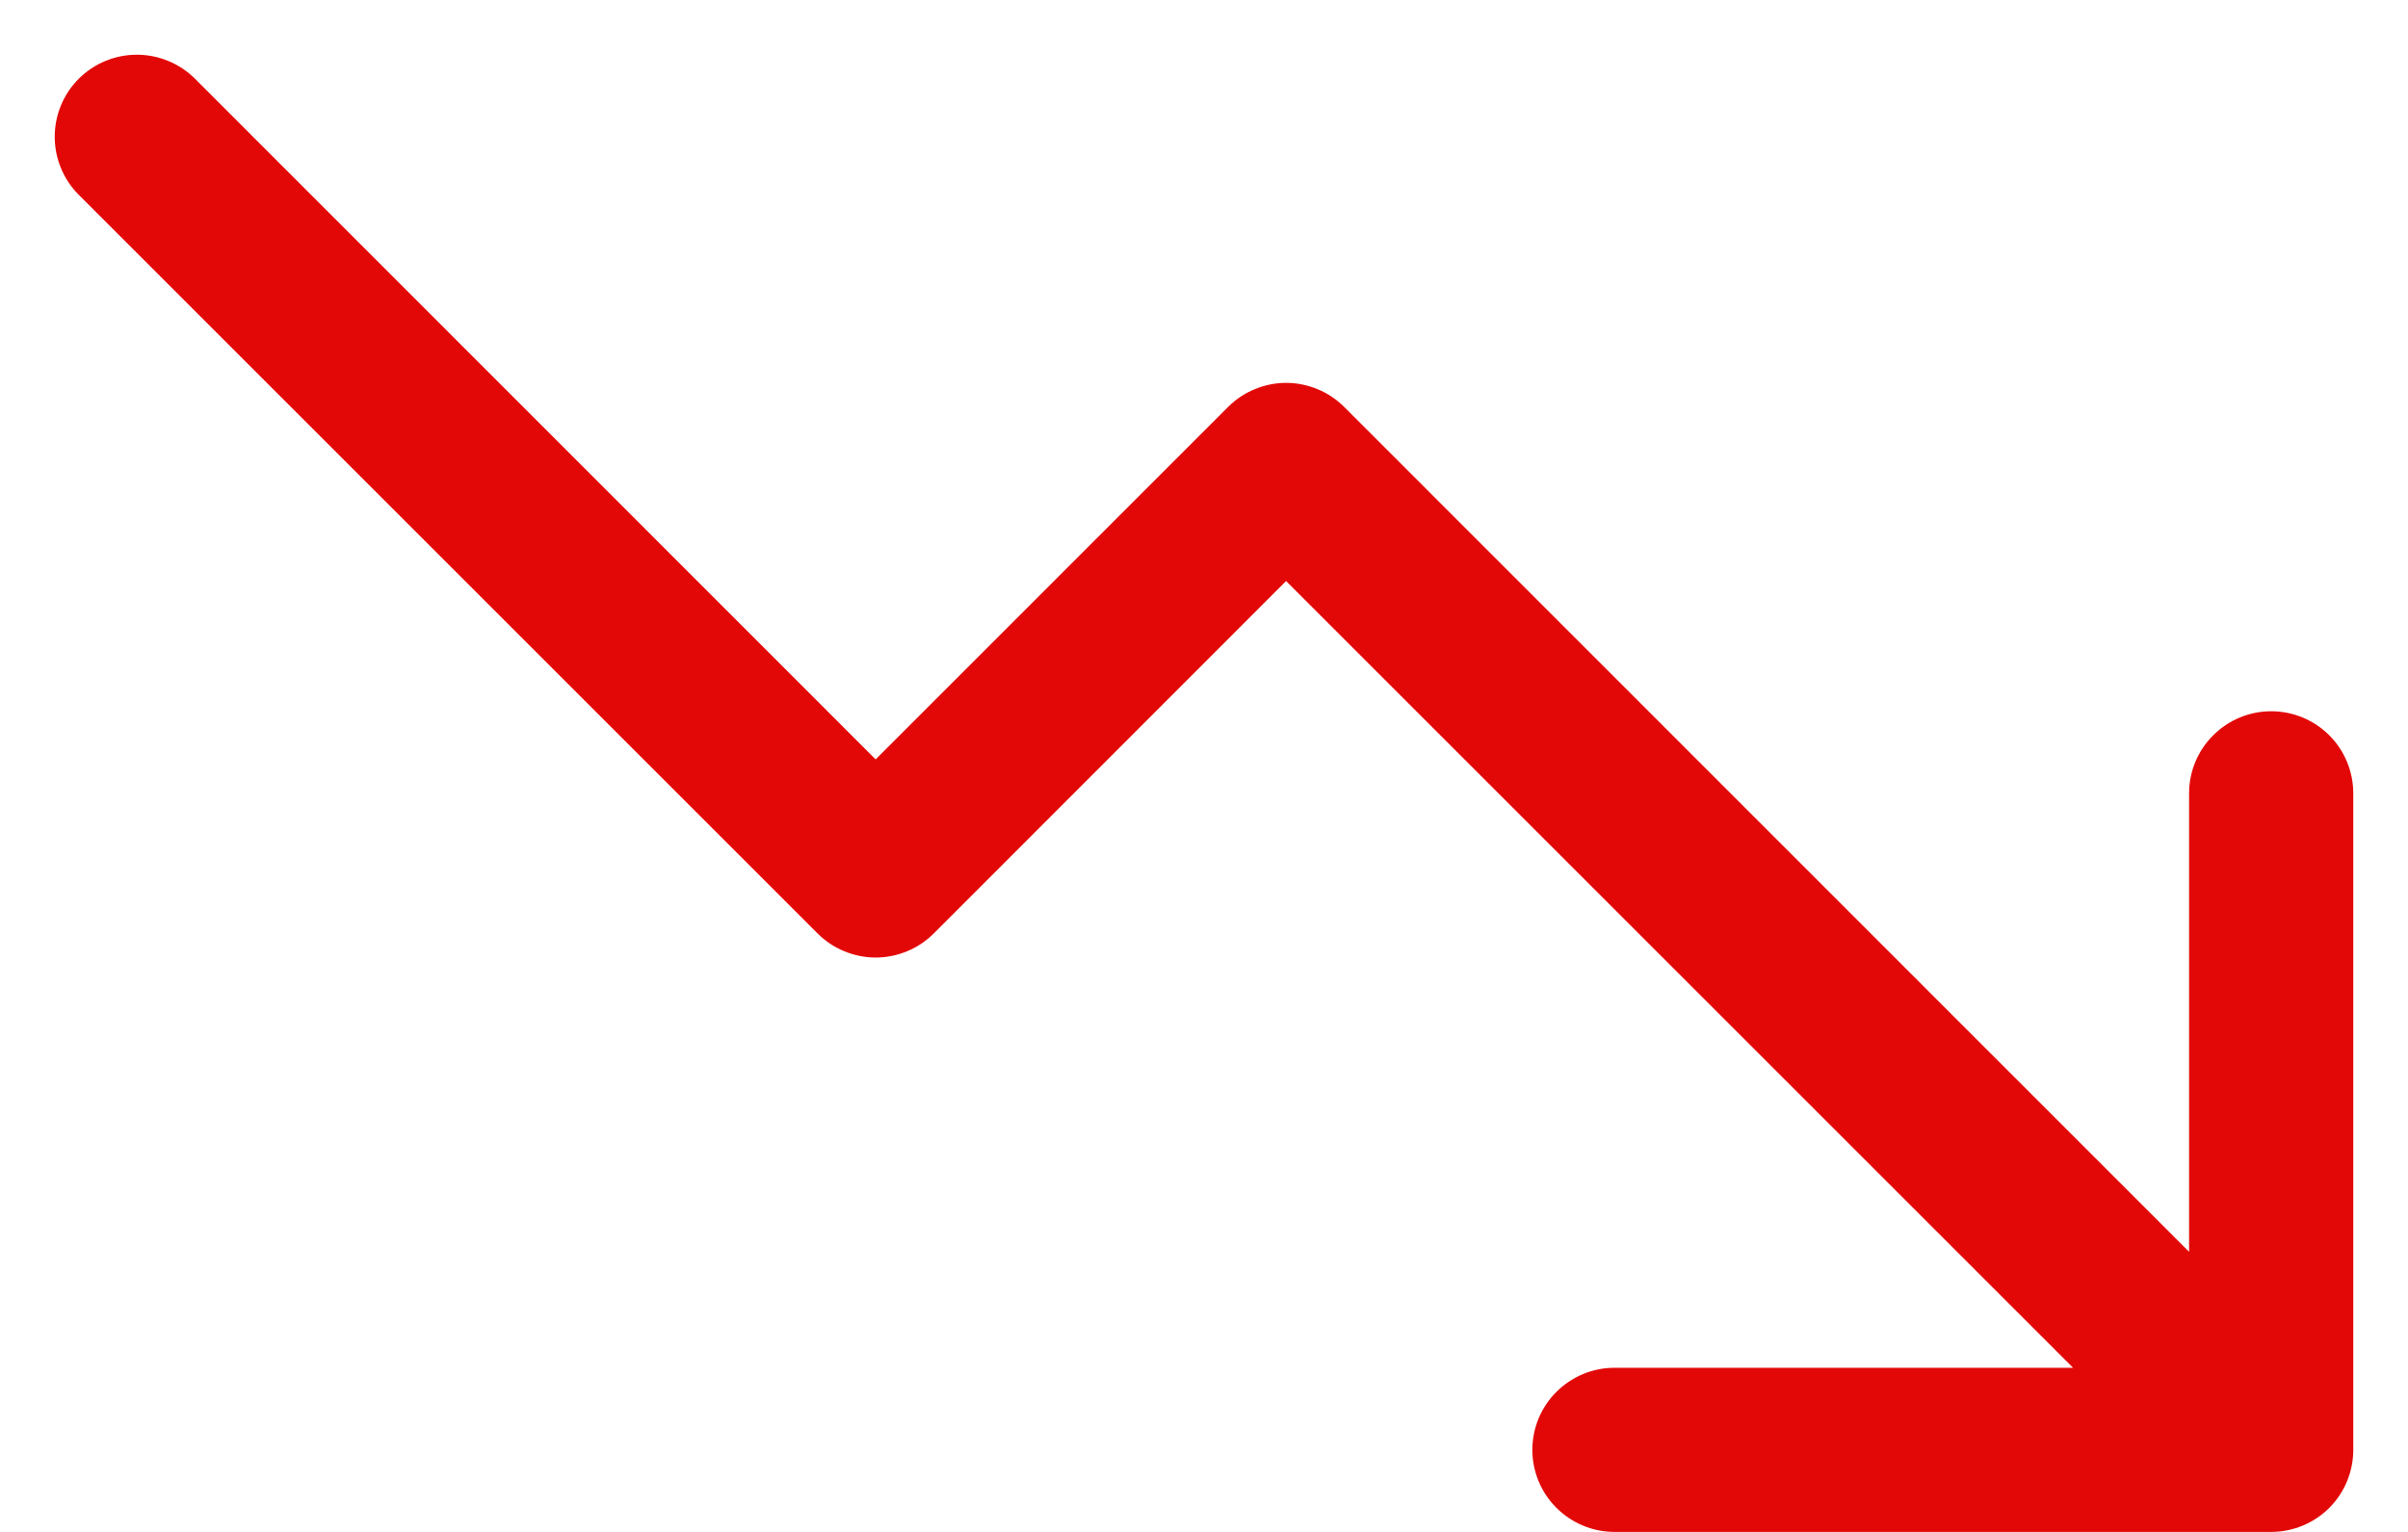 <svg width="22" height="14" viewBox="0 0 22 14" fill="none" xmlns="http://www.w3.org/2000/svg">
<path d="M21.5 7.25V13.25C21.5 13.449 21.421 13.64 21.281 13.78C21.14 13.921 20.949 14 20.75 14H14.75C14.552 14 14.361 13.921 14.22 13.78C14.079 13.64 14 13.449 14 13.25C14 13.051 14.079 12.86 14.22 12.72C14.361 12.579 14.552 12.5 14.75 12.5H18.94L11.75 5.31L8.531 8.531C8.461 8.6 8.379 8.656 8.288 8.693C8.197 8.731 8.099 8.751 8 8.751C7.902 8.751 7.804 8.731 7.713 8.693C7.622 8.656 7.539 8.6 7.47 8.531L0.72 1.781C0.579 1.64 0.5 1.449 0.5 1.25C0.5 1.051 0.579 0.86 0.72 0.719C0.861 0.579 1.051 0.5 1.25 0.5C1.449 0.5 1.64 0.579 1.781 0.719L8 6.94L11.22 3.719C11.289 3.65 11.372 3.594 11.463 3.557C11.554 3.519 11.652 3.499 11.75 3.499C11.849 3.499 11.947 3.519 12.038 3.557C12.129 3.594 12.211 3.65 12.281 3.719L20 11.44V7.25C20 7.051 20.079 6.86 20.22 6.72C20.361 6.579 20.552 6.5 20.75 6.5C20.949 6.5 21.14 6.579 21.281 6.72C21.421 6.86 21.5 7.051 21.5 7.25Z" fill="#E30808"/>
</svg>
